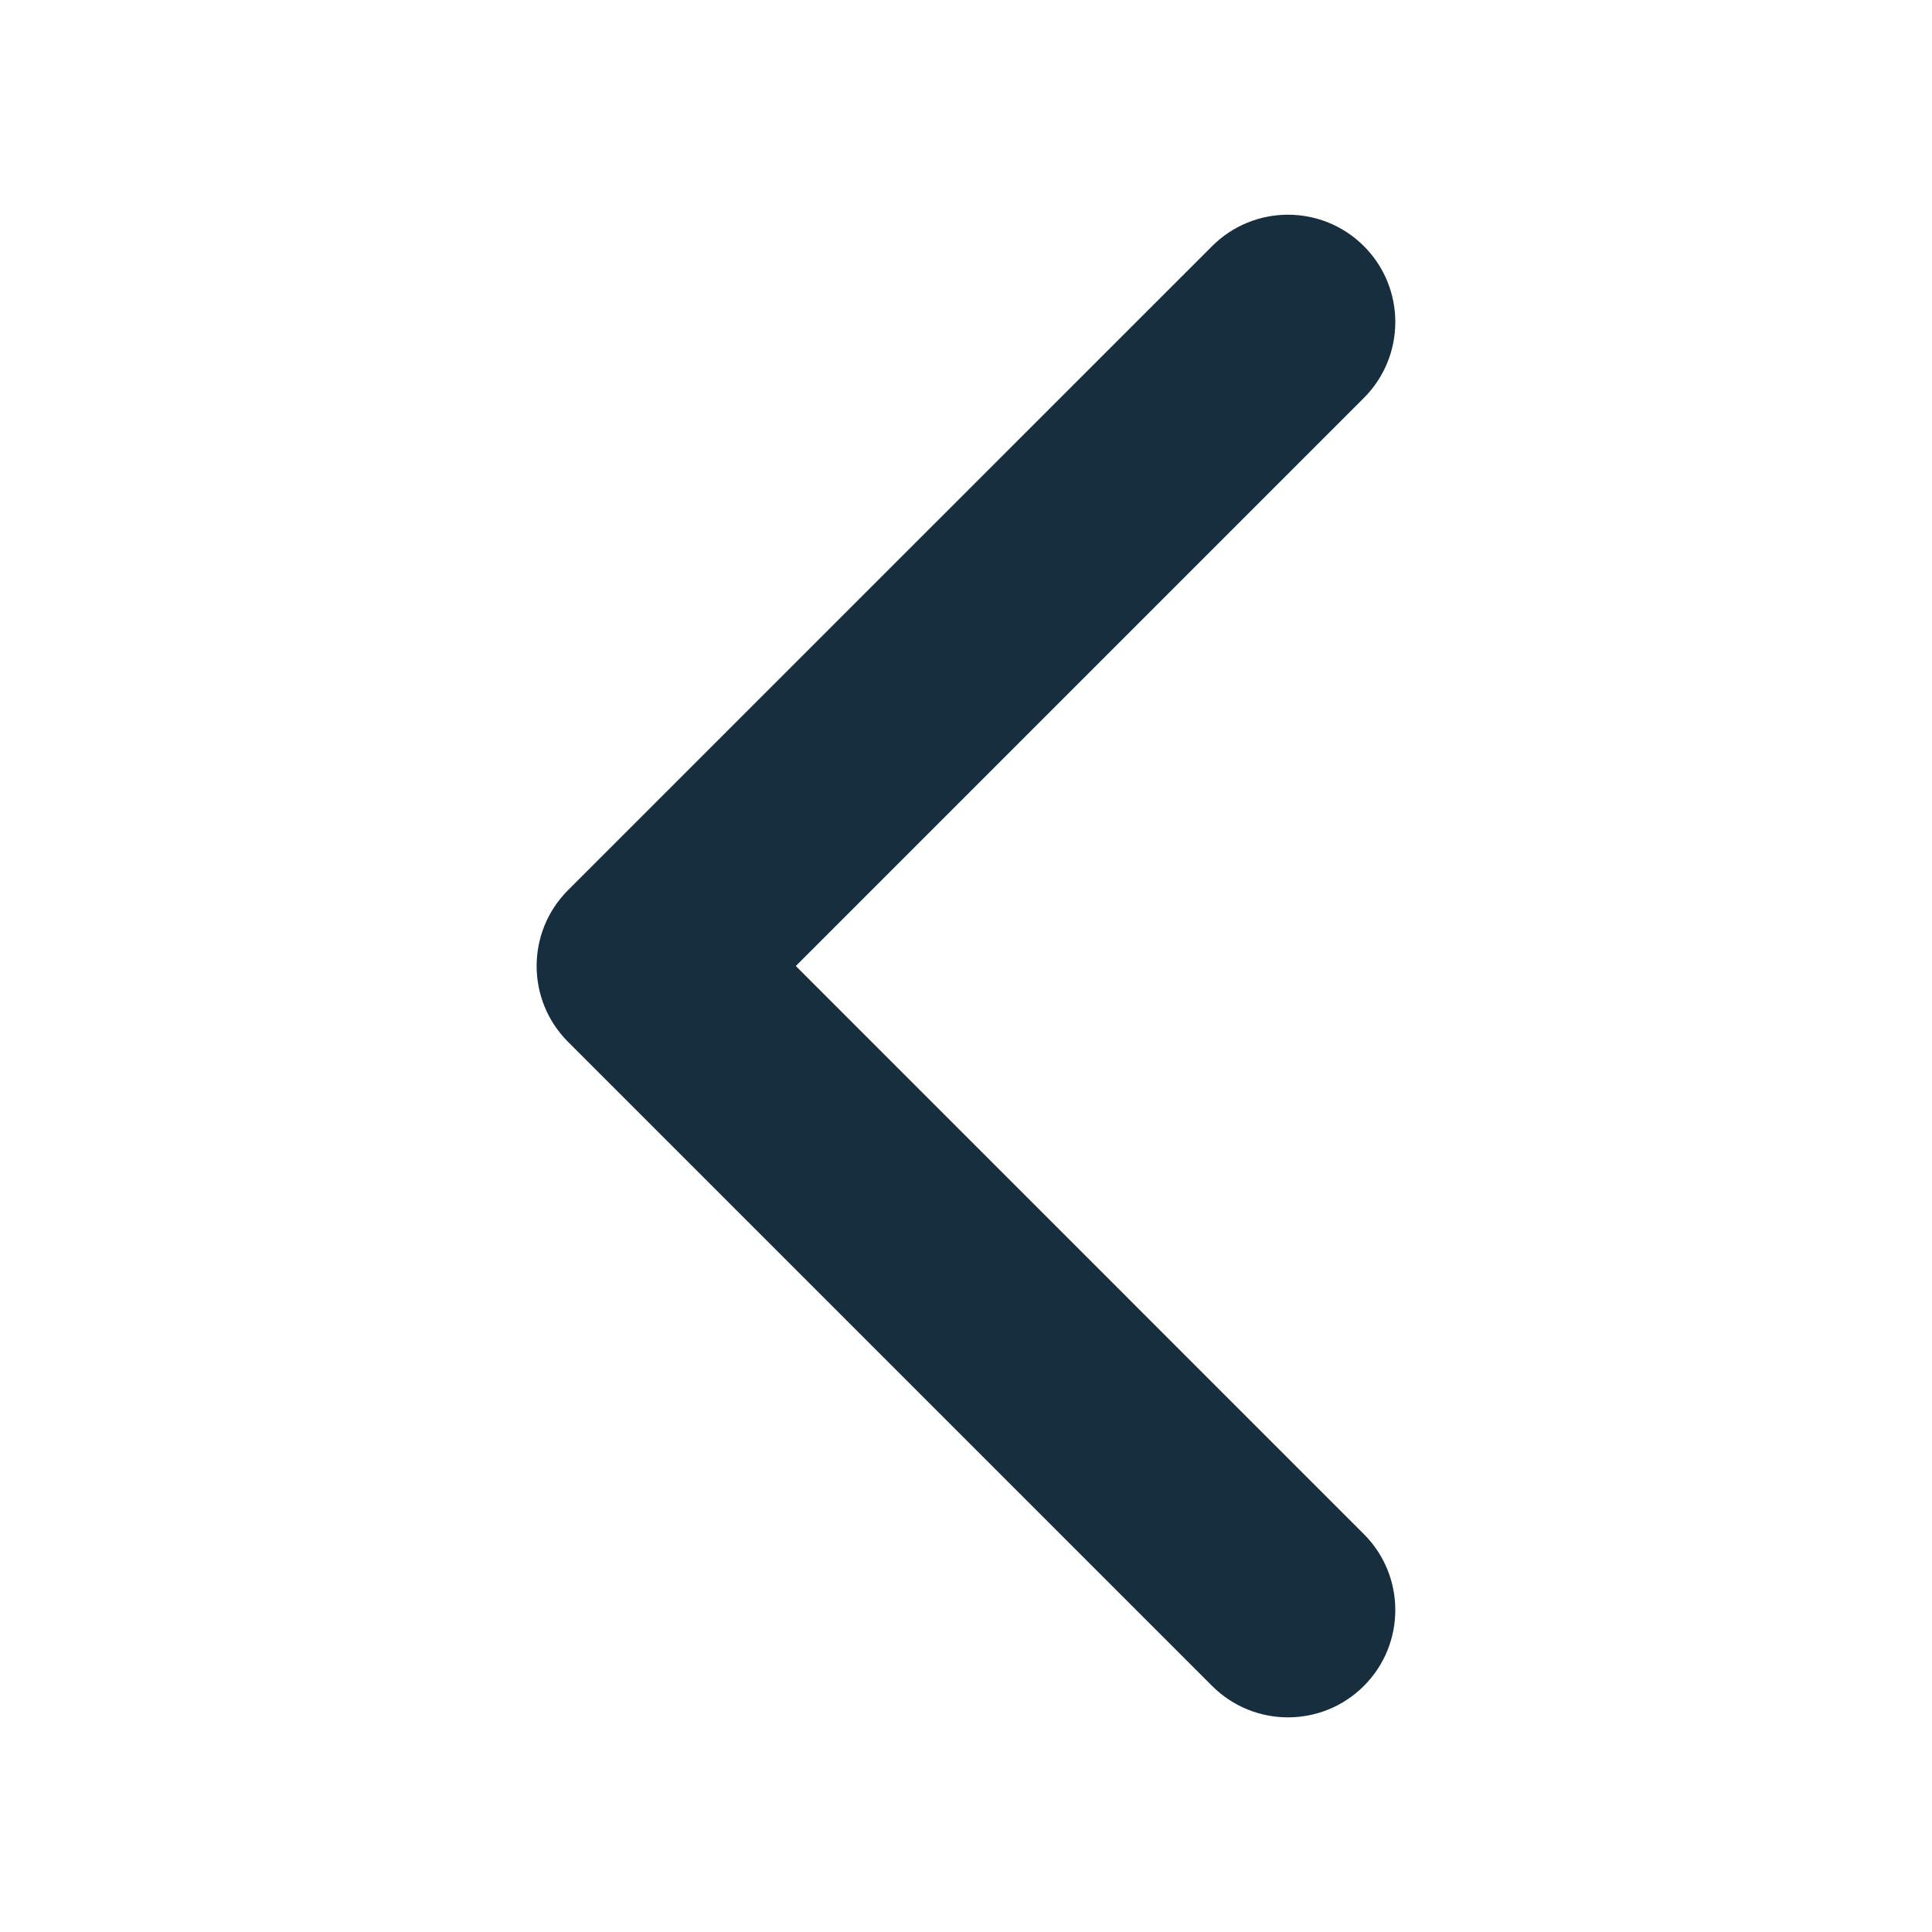 <svg width="24" height="24" viewBox="0 0 24 24" fill="none" xmlns="http://www.w3.org/2000/svg">
<path fill-rule="evenodd" clip-rule="evenodd" d="M16.943 3.058C17.463 3.578 17.463 4.422 16.943 4.943L9.886 12L16.943 19.058C17.463 19.578 17.463 20.422 16.943 20.943C16.422 21.464 15.578 21.464 15.057 20.943L7.057 12.943C6.536 12.422 6.536 11.578 7.057 11.057L15.057 3.058C15.578 2.537 16.422 2.537 16.943 3.058Z" fill="#172E3E"/>
</svg>
